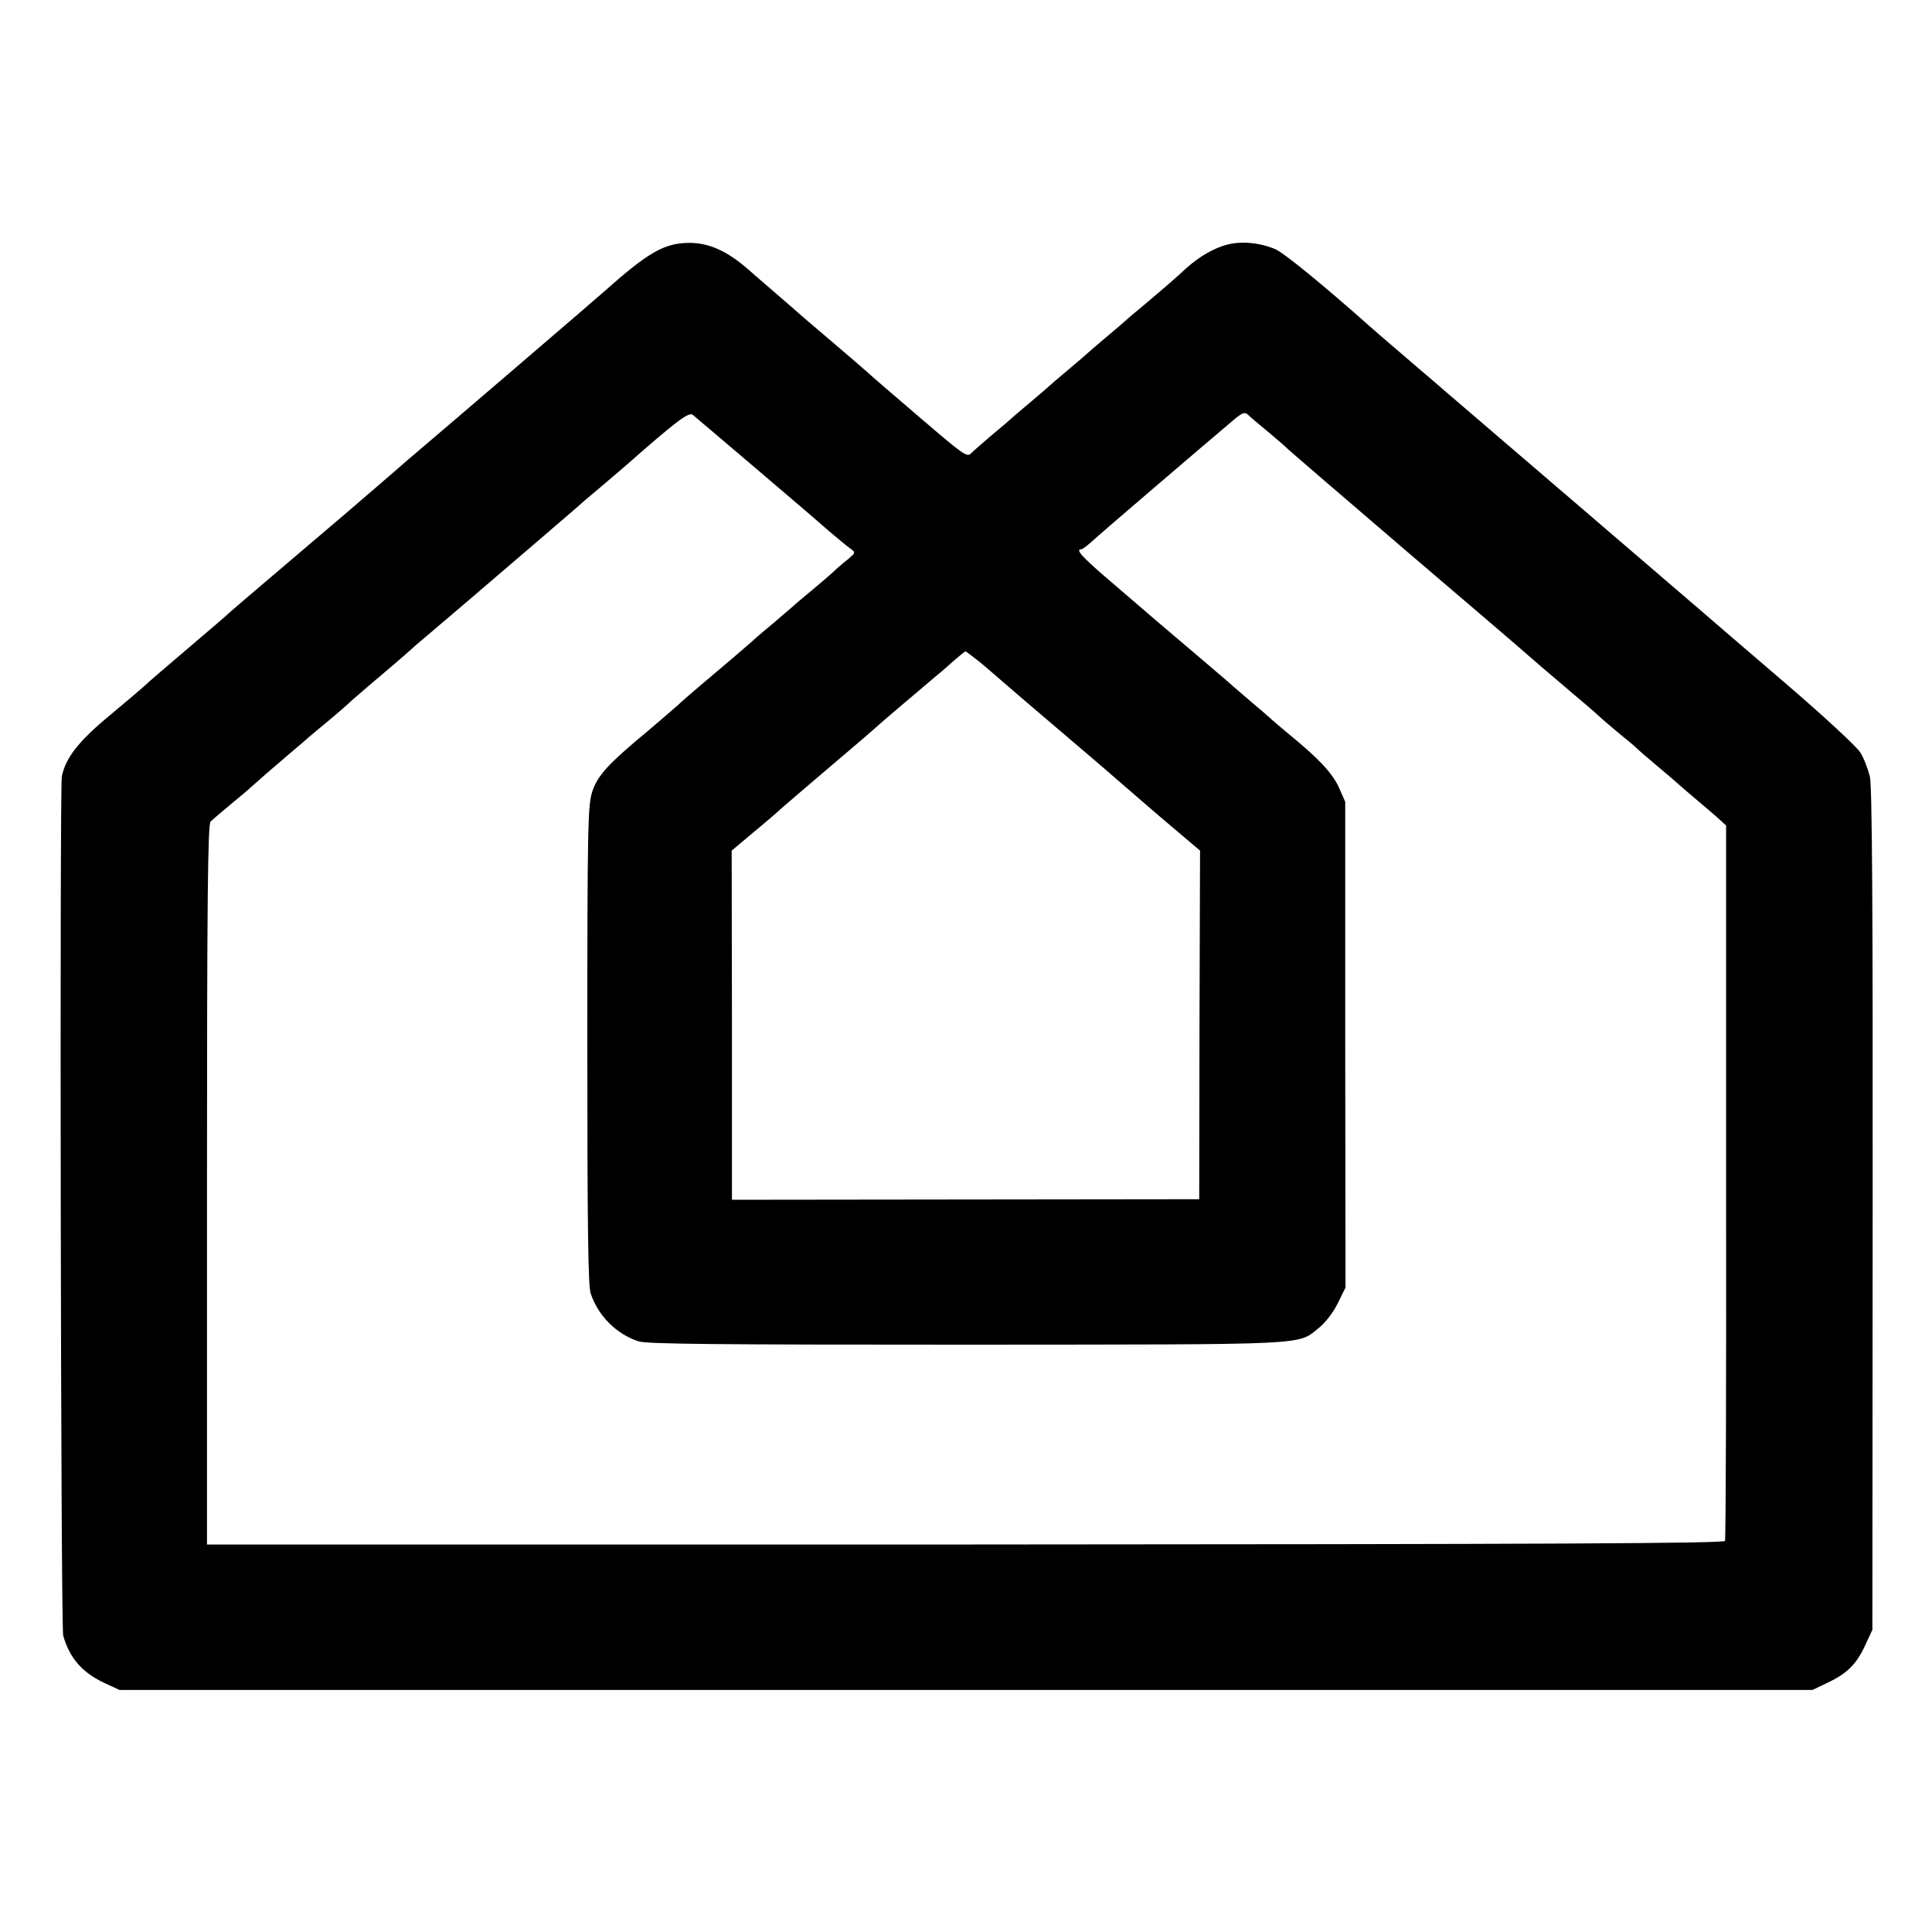 <?xml version="1.0" standalone="no"?>
<!DOCTYPE svg PUBLIC "-//W3C//DTD SVG 20010904//EN"
 "http://www.w3.org/TR/2001/REC-SVG-20010904/DTD/svg10.dtd">
<svg version="1.0" xmlns="http://www.w3.org/2000/svg"
 width="700pt" height="700pt" viewBox="0 0 700 700"
 preserveAspectRatio="xMidYMid meet">
<g transform="translate(0,700) scale(0.1,-0.1)"
fill="#000000" stroke="none">
<path d="M4447 6114 c-49 -13 -101 -43 -148 -85 -41 -38 -90 -80 -154 -134
-33 -27 -62 -52 -65 -55 -3 -3 -34 -30 -70 -60 -36 -30 -67 -57 -70 -60 -3 -3
-34 -30 -70 -60 -36 -30 -67 -57 -70 -60 -3 -3 -34 -30 -70 -60 -36 -30 -67
-57 -70 -60 -3 -3 -32 -28 -65 -55 -33 -28 -67 -58 -76 -67 -15 -16 -27 -7
-180 124 -90 77 -180 154 -199 172 -19 17 -80 69 -135 116 -55 47 -105 89
-111 95 -6 5 -37 33 -69 60 -32 28 -84 72 -114 99 -76 66 -141 96 -213 96 -89
0 -148 -33 -303 -171 -30 -27 -578 -497 -675 -579 -29 -25 -58 -49 -64 -55
-10 -9 -132 -114 -196 -169 -361 -307 -436 -371 -440 -376 -3 -3 -66 -57 -140
-120 -74 -63 -137 -117 -140 -120 -9 -10 -86 -75 -140 -120 -114 -94 -162
-155 -176 -223 -8 -44 -4 -3082 5 -3113 23 -82 70 -135 150 -172 l54 -25 3067
0 3067 0 54 26 c71 33 106 68 137 136 l26 56 1 1520 c1 1100 -2 1534 -10 1571
-7 28 -22 68 -35 88 -12 20 -135 134 -274 253 -138 118 -276 237 -306 263 -49
42 -763 655 -915 785 -32 28 -79 68 -105 90 -25 22 -70 60 -99 85 -29 25 -63
54 -75 65 -171 152 -313 268 -345 282 -56 24 -122 30 -174 17z m-1712 -808
c115 -98 236 -201 267 -229 32 -27 67 -56 78 -64 21 -15 21 -15 -11 -42 -18
-14 -42 -35 -53 -46 -12 -11 -46 -40 -76 -65 -30 -25 -60 -50 -66 -56 -6 -5
-35 -30 -64 -55 -29 -24 -58 -49 -64 -54 -21 -20 -162 -140 -216 -185 -29 -25
-63 -54 -74 -65 -12 -11 -60 -52 -107 -92 -146 -121 -184 -163 -203 -221 -16
-48 -18 -123 -18 -916 0 -669 3 -873 12 -902 27 -81 93 -148 174 -174 30 -10
292 -12 1190 -12 1267 1 1194 -3 1276 62 22 18 51 55 67 88 l28 57 -1 880 0
880 -23 52 c-23 51 -72 104 -181 193 -30 25 -62 52 -70 60 -9 8 -40 35 -70 60
-29 25 -58 50 -64 55 -6 6 -60 52 -121 104 -135 114 -167 142 -344 294 -83 72
-105 97 -83 97 5 0 21 13 38 28 24 23 404 348 519 445 27 22 36 25 47 14 7 -7
40 -35 73 -62 33 -28 65 -55 70 -61 6 -6 199 -172 430 -370 231 -197 425 -363
431 -369 6 -5 33 -29 60 -52 27 -23 60 -51 74 -63 14 -12 47 -40 74 -63 28
-23 60 -52 73 -64 13 -11 42 -36 65 -55 23 -18 49 -40 57 -48 9 -9 45 -40 81
-70 36 -30 67 -57 70 -60 3 -3 32 -28 64 -55 33 -28 71 -60 85 -73 l25 -23 0
-1290 c1 -709 -1 -1295 -4 -1302 -4 -9 -610 -12 -2752 -13 l-2748 0 0 1304 c0
1034 3 1306 13 1315 6 7 39 34 72 62 33 27 65 54 71 60 30 27 85 75 144 125
36 30 67 57 70 60 3 3 30 25 60 50 30 25 64 54 76 65 11 11 45 40 74 65 72 61
140 119 155 133 7 7 36 32 66 57 29 25 137 116 239 204 102 87 209 179 239
205 30 25 59 51 65 56 6 6 40 35 76 65 36 30 78 67 95 81 185 163 230 197 245
186 8 -7 109 -92 225 -191z m819 -708 c28 -24 53 -45 56 -48 3 -3 97 -84 210
-180 113 -96 210 -179 216 -185 6 -5 79 -68 161 -139 l151 -128 -2 -632 -1
-631 -847 -1 -846 -1 0 632 -1 633 82 69 c45 37 89 75 97 83 9 8 90 78 181
155 90 76 166 142 169 145 5 6 178 152 218 186 13 10 40 34 60 52 20 17 38 32
40 32 2 0 27 -19 56 -42z"/>
</g>
</svg>
